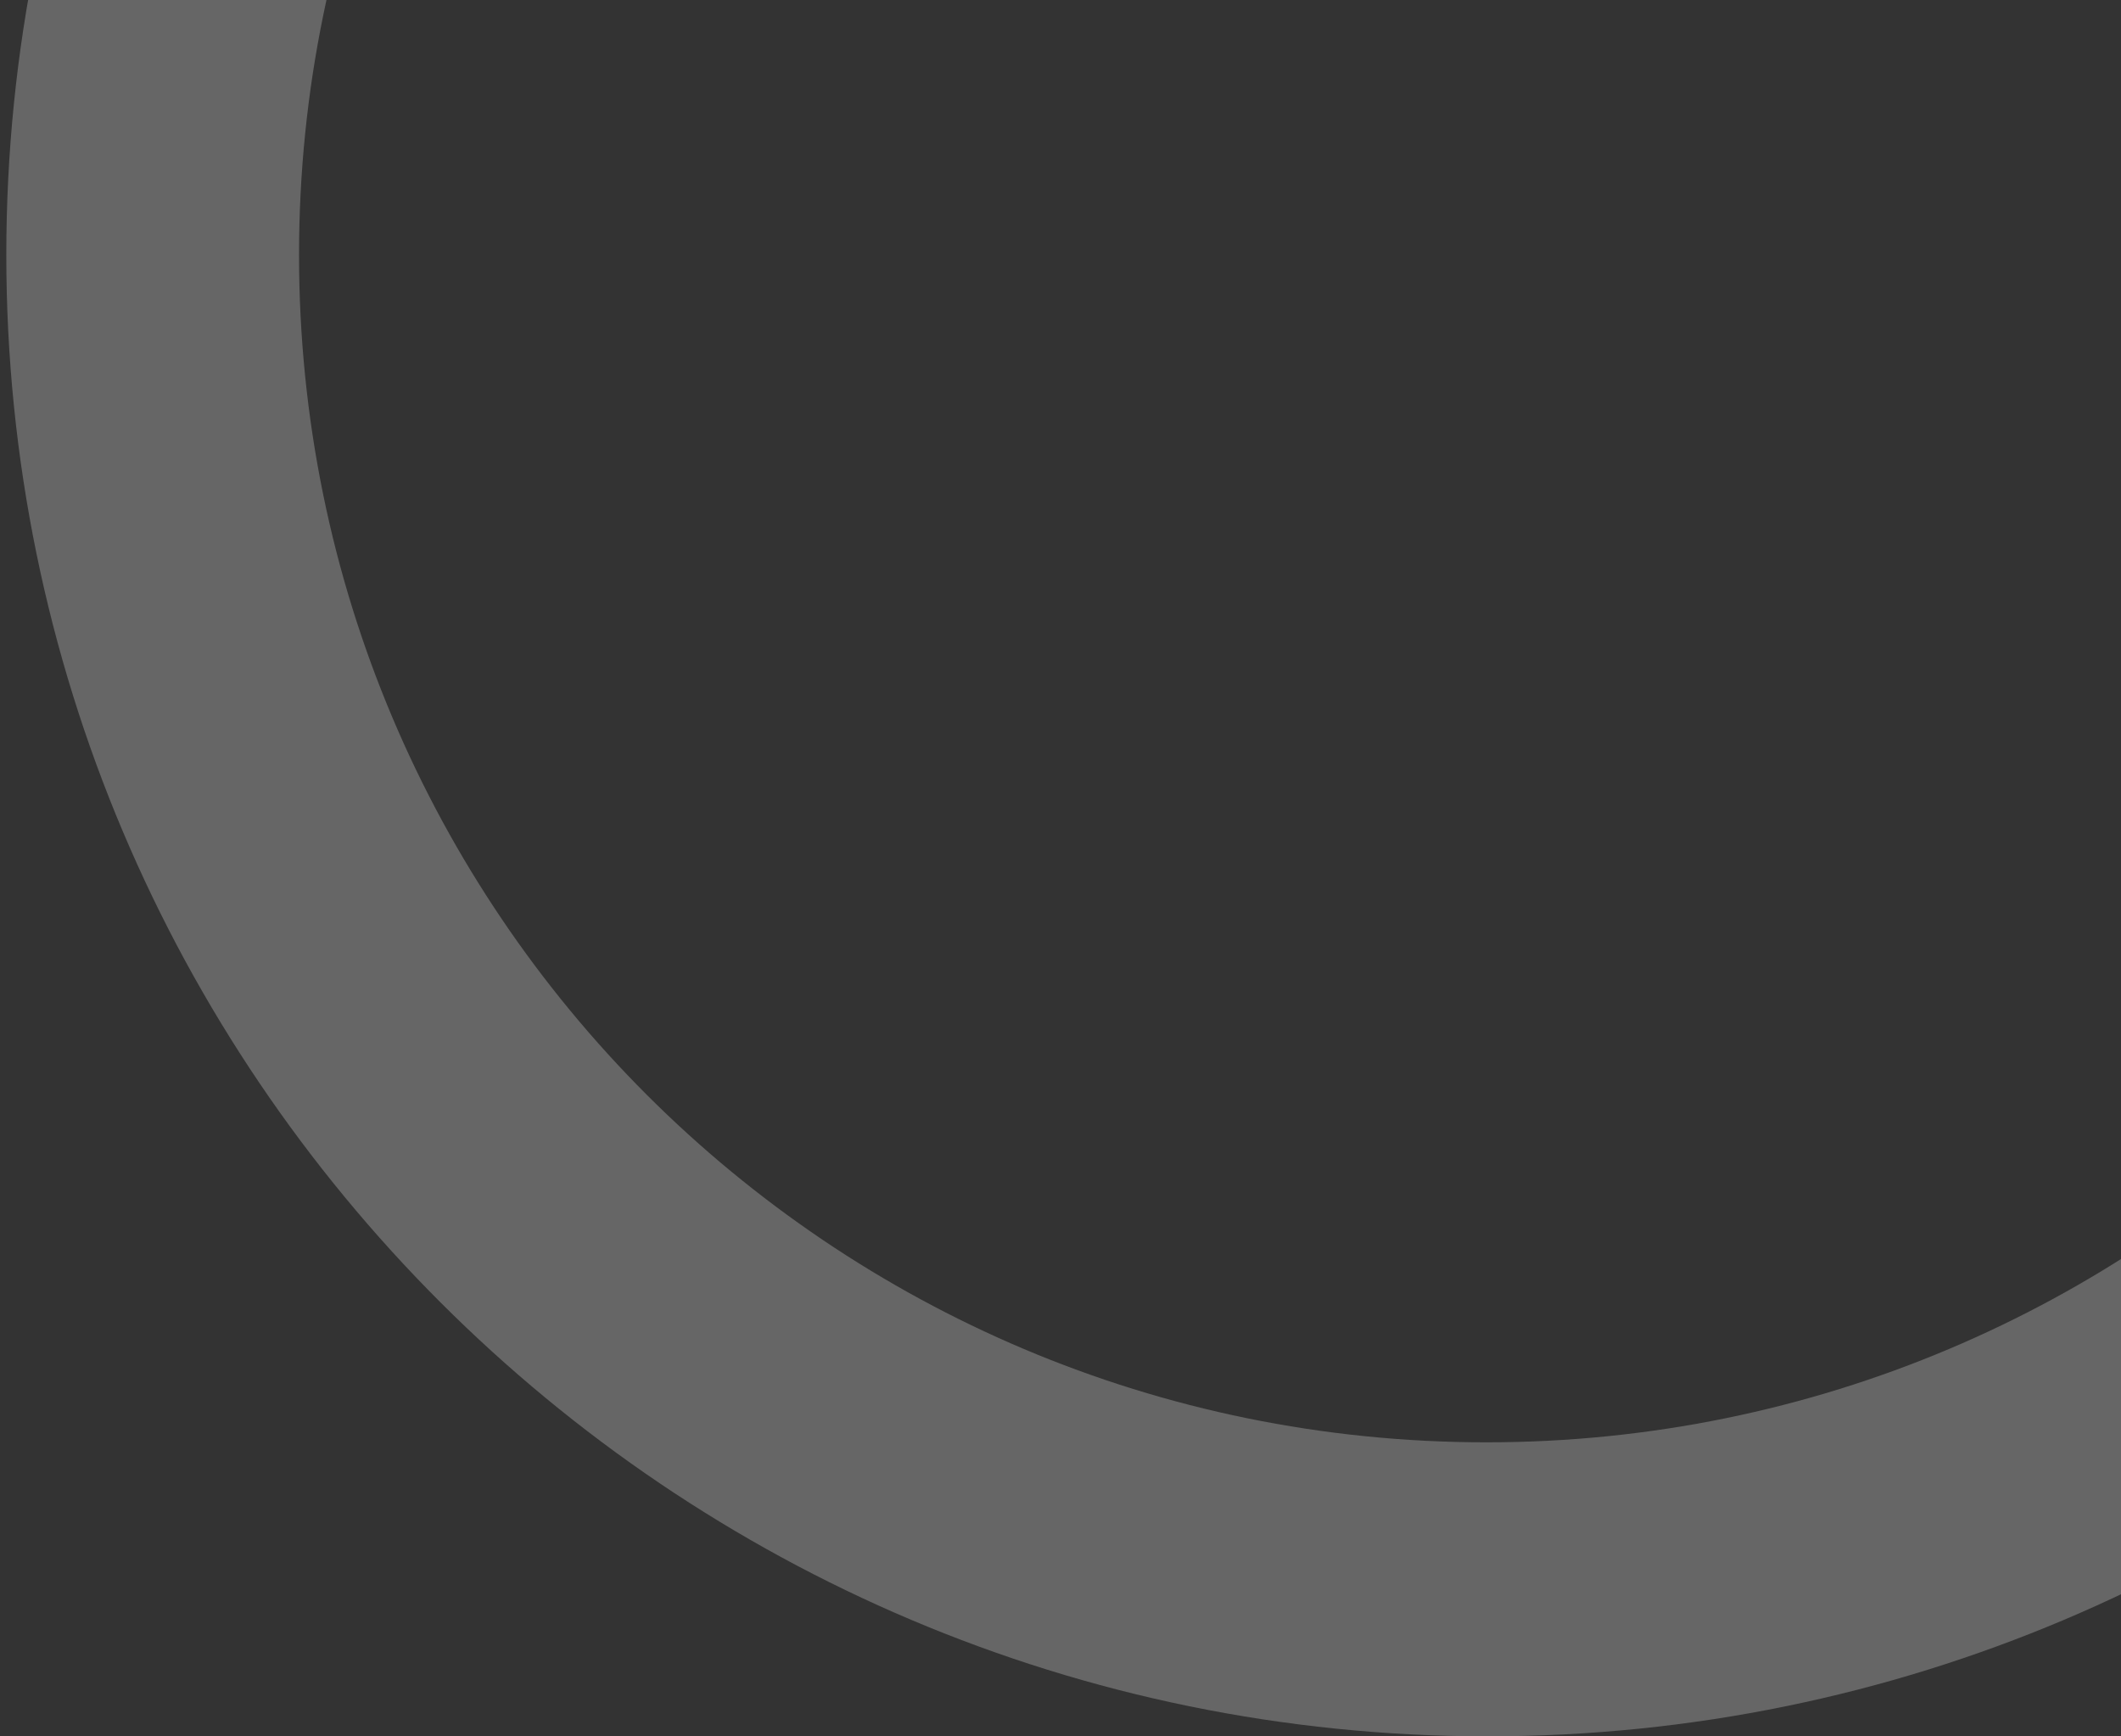 <?xml version="1.0" encoding="utf-8"?>
<!-- Generator: Adobe Illustrator 27.5.0, SVG Export Plug-In . SVG Version: 6.00 Build 0)  -->
<svg version="1.1" id="Layer_1" xmlns="http://www.w3.org/2000/svg" xmlns:xlink="http://www.w3.org/1999/xlink" x="0px" y="0px"
	 viewBox="0 0 168.1 137.6" enable-background="new 0 0 168.1 137.6" xml:space="preserve">
<rect x="0" y="0" width="168.1" height="137.6" fill="#333333" stroke="none"/>
<g>
	<defs>
		<rect id="SVGID_1_" x="0" y="0" width="168.1" height="137.6"/>
	</defs>
	<clipPath id="SVGID_00000173134192288151355350000002155676290381630653_">
		<use xlink:href="#SVGID_1_"  overflow="visible"/>
	</clipPath>
	
		<path opacity="0.251" clip-path="url(#SVGID_00000173134192288151355350000002155676290381630653_)" fill-rule="evenodd" clip-rule="evenodd" fill="#FFFFFF" d="
		M23.7,20.2c0,52,42.1,94.1,94.1,94.1S212,72.2,212,20.2c0-52-42.1-94.1-94.1-94.1S23.7-31.8,23.7,20.2z M0.5,20.2
		C0.5-44.7,53-97.2,117.9-97.2S235.3-44.7,235.3,20.2c0,64.8-52.6,117.4-117.4,117.4S0.5,85,0.5,20.2z"/>
</g>
</svg>

